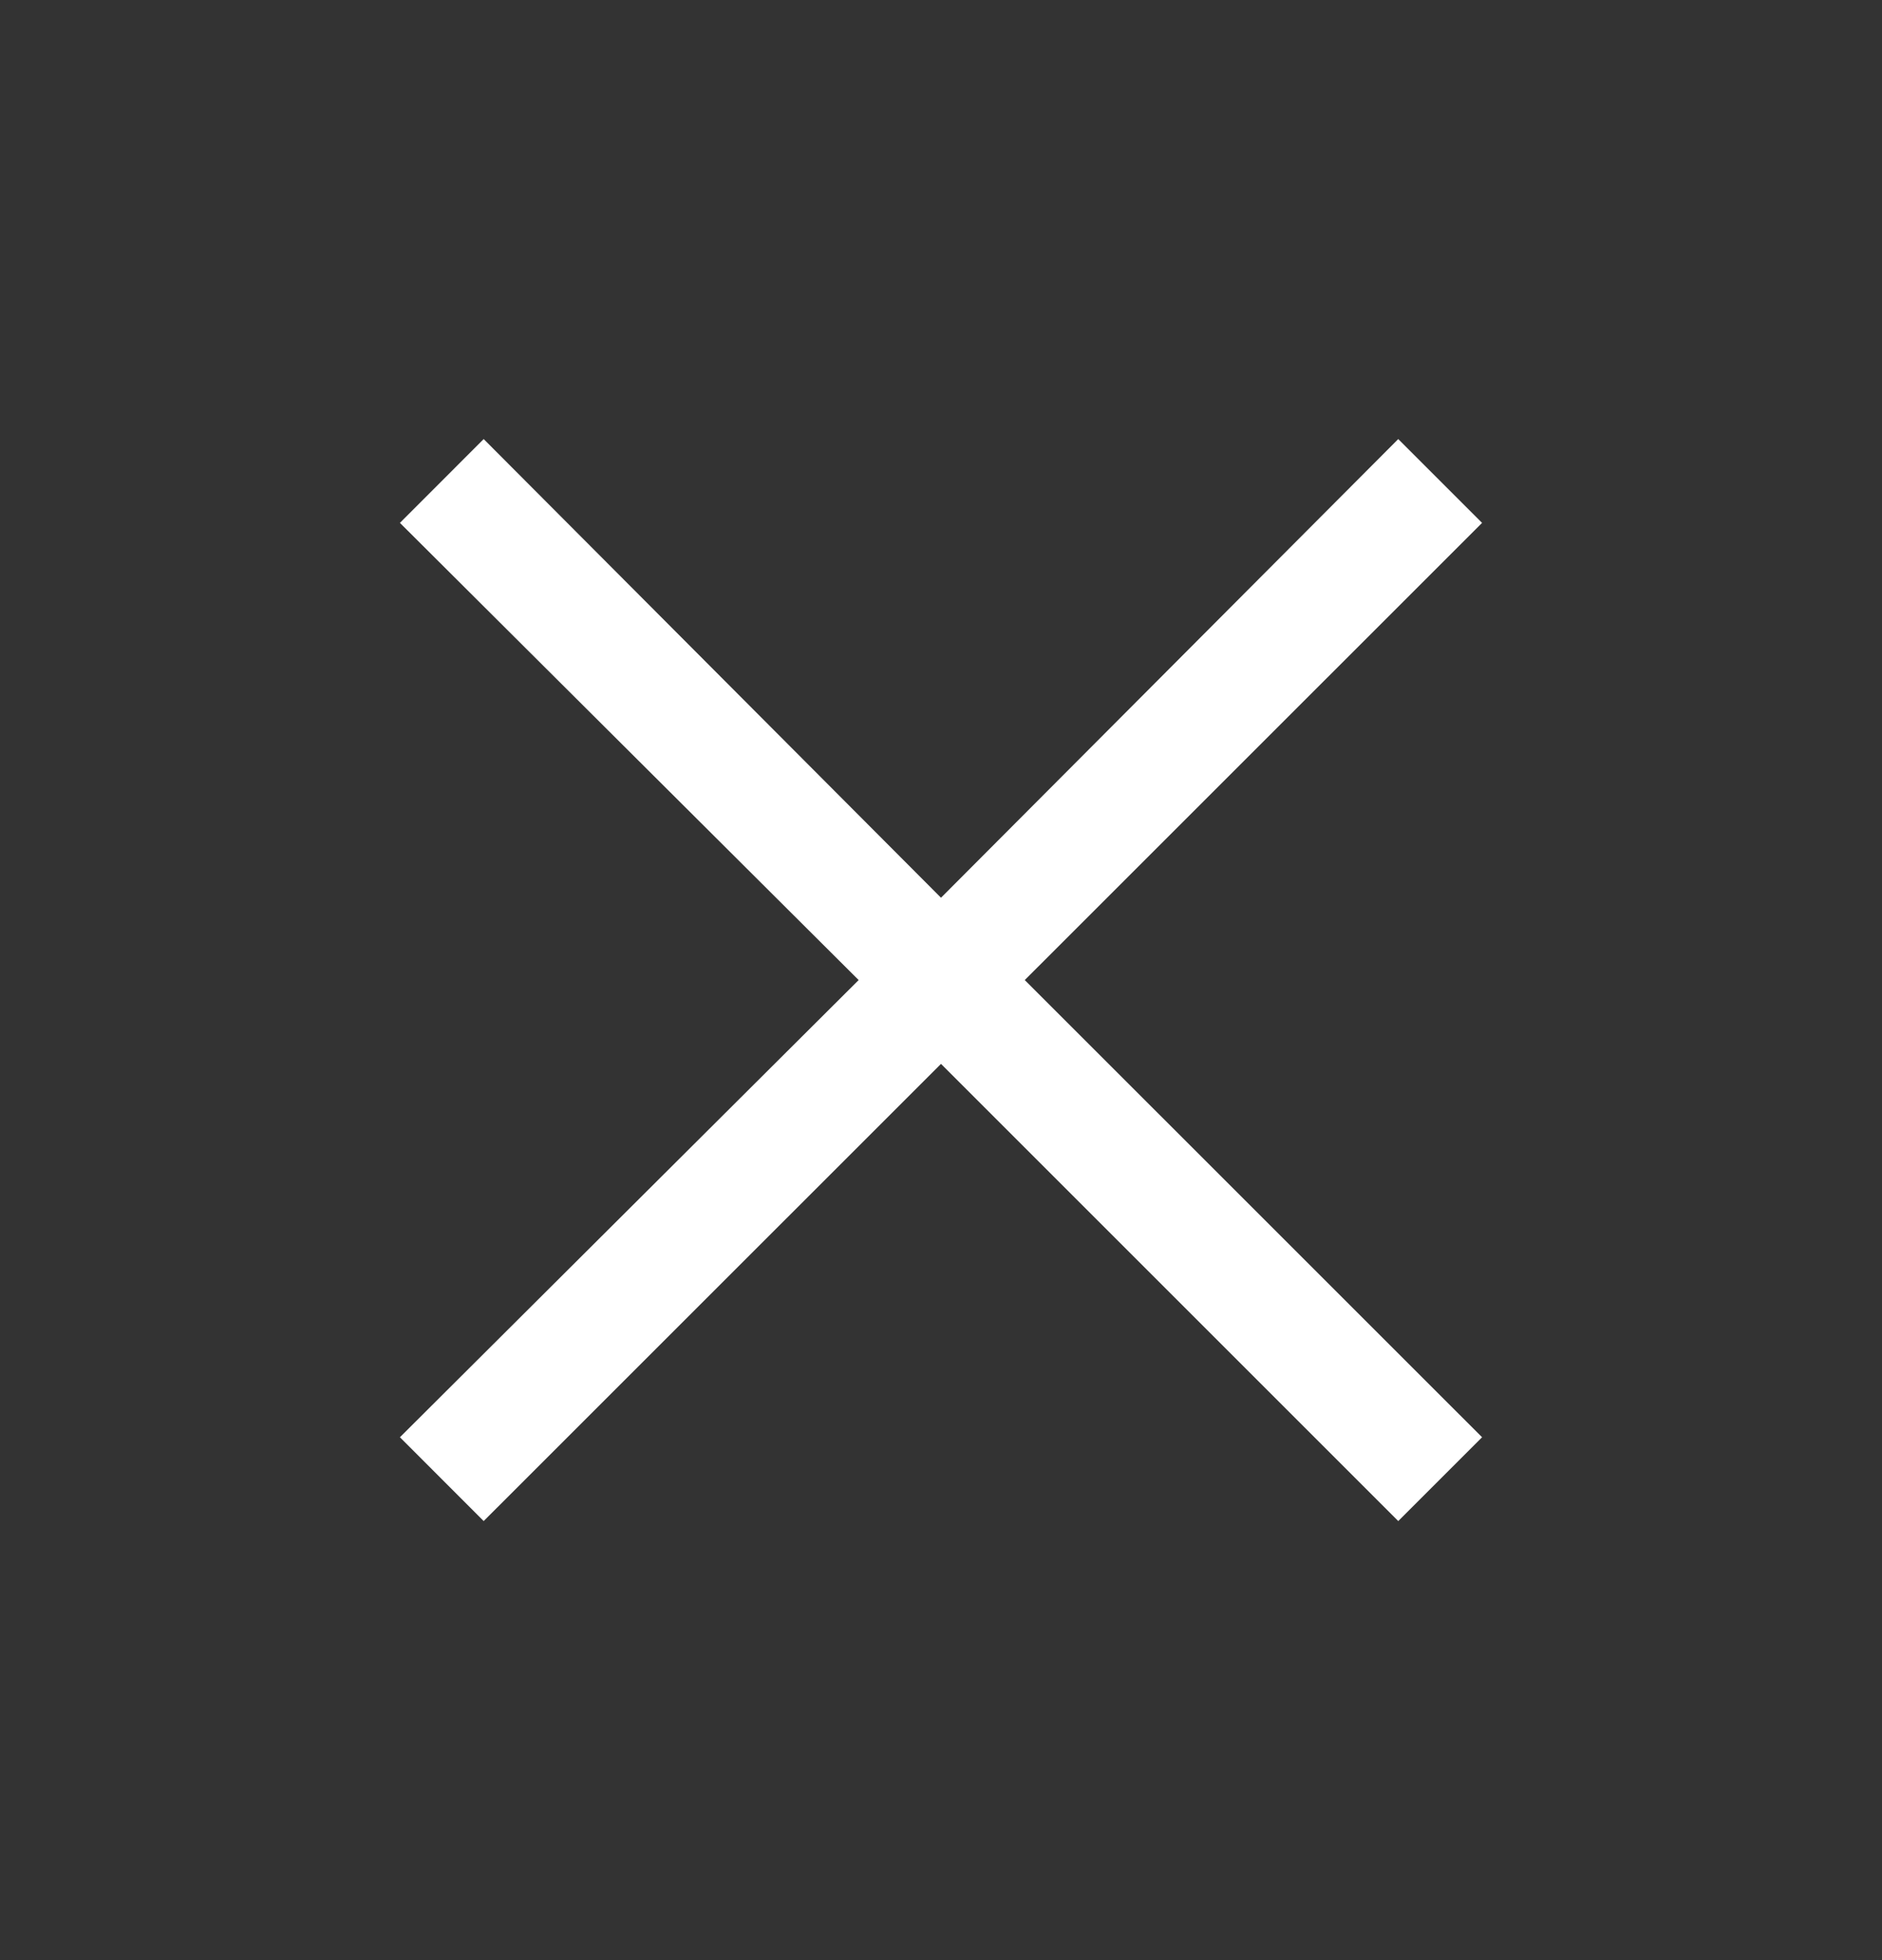 <svg width="24" height="25" viewBox="0 0 24 25" fill="none" xmlns="http://www.w3.org/2000/svg">
<rect x="0" y="0" width="24" height="25" fill="#333333" stroke="none"/>
<g id="304&#233;&#148;&#153;&#232;&#175;&#175;&#227;&#128;&#129;&#229;&#133;&#179;&#233;&#151;&#173;&#227;&#128;&#129;&#229;&#143;&#150;&#230;&#182;&#136; 1">
<path id="Vector" d="M18.9 6.669L17.831 5.6L12 11.45L6.168 5.6L5.1 6.669L10.95 12.5L5.1 18.331L6.168 19.4L12 13.569L17.831 19.4L18.9 18.331L13.068 12.5L18.9 6.669Z" fill="white"/>
</g>
</svg>
